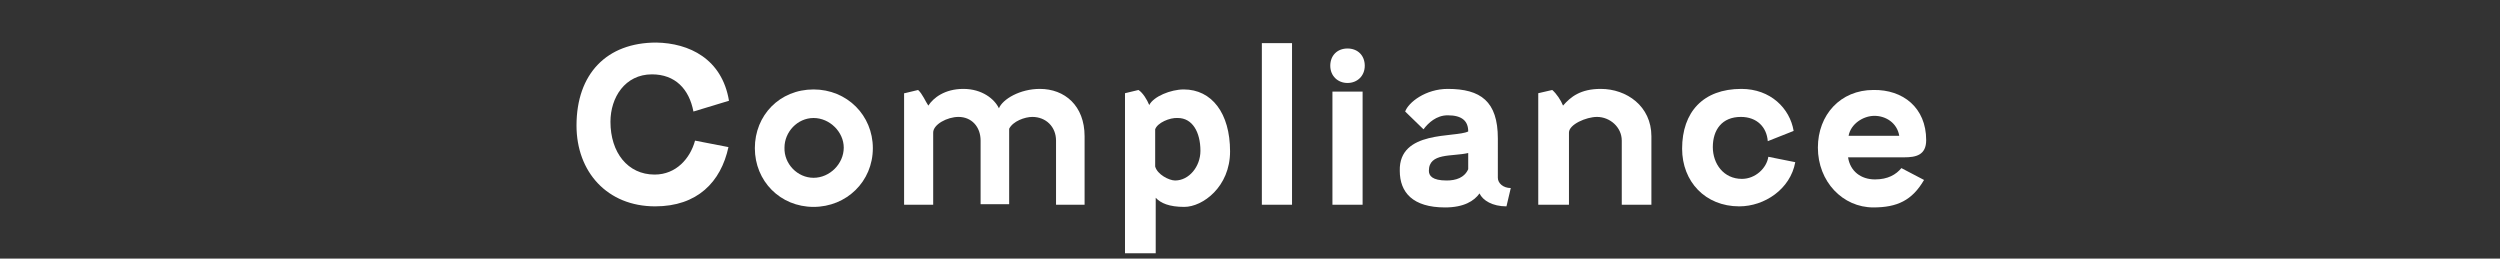 <?xml version="1.0" encoding="utf-8"?>
<!-- Generator: Adobe Illustrator 27.1.1, SVG Export Plug-In . SVG Version: 6.00 Build 0)  -->
<svg version="1.1" id="レイヤー_1" xmlns="http://www.w3.org/2000/svg" xmlns:xlink="http://www.w3.org/1999/xlink" x="0px"
	 y="0px" viewBox="0 0 464 48" style="enable-background:new 0 0 464 48;" xml:space="preserve">
<rect x="0" y="0" width="464" height="48" fill="#333333" stroke="none"/>
<style type="text/css">
	.st0{enable-background:new    ;}
	.st1{fill:#FFFFFF;}
</style>
<g class="st0">
	<path class="st1" d="M135.3,18.7l-6.6,2c-0.8-4.2-3.4-6.9-7.7-6.9c-5,0-7.7,4.3-7.7,8.8c0,5.7,3.2,9.8,8.2,9.8c4,0,6.6-3,7.5-6.3
		l6.2,1.2c-1.4,6.5-5.8,11-13.6,11c-8.9,0-14.6-6.4-14.6-15c0-9.6,5.6-15.4,14.8-15.4C127.9,8,134,10.9,135.3,18.7z"/>
	<path class="st1" d="M151,16.6c6.2,0,11,4.8,11,10.9c0,6.2-4.9,10.9-11,10.9c-6.2,0-10.9-4.8-10.9-10.9
		C140.1,21.4,144.7,16.6,151,16.6z M151,33c3,0,5.6-2.6,5.6-5.6c0-2.9-2.6-5.5-5.6-5.5c-3,0-5.4,2.6-5.4,5.5
		C145.5,30.4,148,33,151,33z"/>
	<path class="st1" d="M167.9,17.3l2.5-0.6c0.8,0.7,1.4,2.2,1.9,2.9c0.9-1.4,3-3.1,6.5-3.1c3.5,0,5.8,1.9,6.6,3.6
		c0.7-1.7,3.9-3.6,7.6-3.6c4.6,0,8.3,3.1,8.3,8.8V38h-5.3V26.1c0-2.6-1.9-4.4-4.4-4.4c-1.4,0-3.6,0.8-4.3,2.2v14h-5.3V26.1
		c0-2.6-1.7-4.4-4.1-4.4c-2.1,0-4.7,1.4-4.7,2.9V38h-5.4V17.3z"/>
	<path class="st1" d="M228.3,28.1c0,6.6-5.1,10.3-8.5,10.3c-2.8,0-4.4-0.7-5.3-1.7V47h-5.7V17.3l2.5-0.6c0.8,0.5,1.6,1.8,2,2.8
		c0.8-1.6,4-2.9,6.4-2.9C224.9,16.6,228.3,21,228.3,28.1z M214.4,24v6.9c0.4,1.5,2.6,2.6,3.7,2.6c2.6,0,4.7-2.6,4.7-5.5
		c0-3.5-1.5-6.1-4.2-6.1C217.1,21.8,214.8,22.8,214.4,24z"/>
	<path class="st1" d="M234.2,38V8h5.6v30H234.2z"/>
	<path class="st1" d="M253.3,12.2c0,1.9-1.4,3.2-3.2,3.2c-1.8,0-3.2-1.3-3.2-3.2s1.3-3.2,3.2-3.2C252,9,253.3,10.3,253.3,12.2z
		 M247.3,38V17h5.6v21H247.3z"/>
	<path class="st1" d="M272.5,24.4c0-1.9-1.1-3-3.8-3c-2.1,0-3.6,1.4-4.5,2.6l-3.4-3.3c0.6-1.7,3.8-4.2,7.9-4.2
		c6.1,0,9.3,2.3,9.3,9.2V33c0,1,1,1.9,2.4,1.9l-0.8,3.4c-2.6,0-4.4-1.1-5-2.4c-1,1.4-2.9,2.6-6.4,2.6c-6,0-8.4-2.8-8.4-6.8
		C259.6,24.1,270.1,25.6,272.5,24.4z M272.5,31.4v-3c-3,0.7-7.3-0.1-7.3,3.3c0,0.9,0.6,1.8,3.3,1.8C270.2,33.5,271.8,33,272.5,31.4z
		"/>
	<path class="st1" d="M285.5,38V17.3l2.6-0.6c0.8,0.7,1.6,1.9,2,2.9c1.4-1.6,3.2-3.1,7-3.1c4.8,0,9.4,3.2,9.4,8.8V38h-5.5V26.1
		c0-2.5-2.2-4.4-4.6-4.4c-2,0-5.2,1.4-5.2,2.9V38H285.5z"/>
	<path class="st1" d="M323.3,33.2c2.5,0,4.6-2,4.9-4.1l5,1c-0.9,5-5.7,8.2-10.4,8.2c-6.3,0-10.6-4.6-10.6-10.7
		c0-6.8,3.9-11.1,11-11.1c5.4,0,9,3.6,9.7,7.8l-4.8,1.9c-0.2-2.6-2-4.5-5-4.5c-3.5,0-5.2,2.4-5.2,5.6
		C317.9,30.4,319.9,33.2,323.3,33.2z"/>
	<path class="st1" d="M357.5,26c0,2.8-1.9,3.2-4.1,3.2H343c0.4,2.6,2.4,4.1,5,4.1c2.4,0,3.9-0.9,4.9-2.1l4.2,2.2
		c-2.2,3.8-5,5.1-9.4,5.1c-5.7,0-10.3-4.8-10.3-11.1c0-6.1,4.2-10.7,10.3-10.7C353.2,16.6,357.5,20,357.5,26z M343.1,25.2h9.4
		c-0.4-2.4-2.5-3.7-4.6-3.7C345.8,21.5,343.5,23,343.1,25.2z"/>
</g>
</svg>
